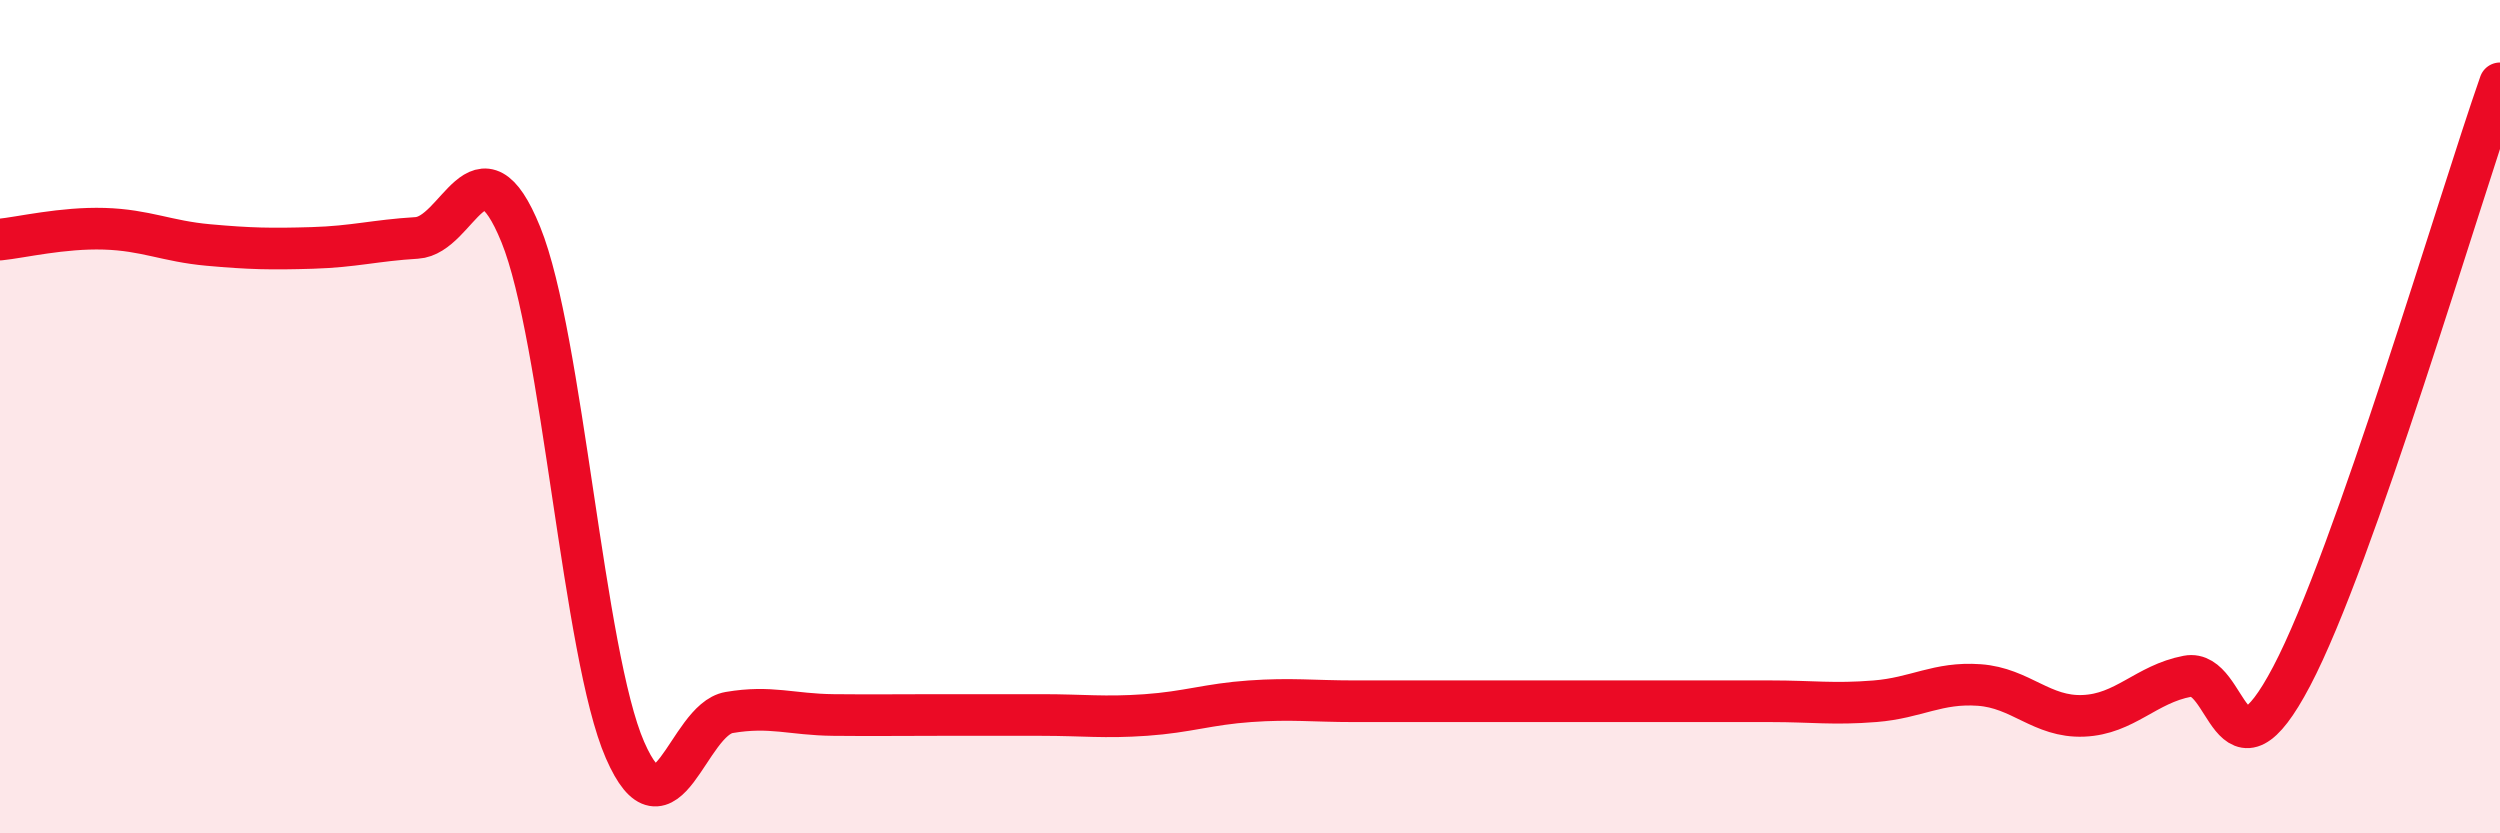 
    <svg width="60" height="20" viewBox="0 0 60 20" xmlns="http://www.w3.org/2000/svg">
      <path
        d="M 0,5.75 C 0.5,5.7 1.5,5.46 2.5,5.49 C 3.5,5.52 4,5.79 5,5.88 C 6,5.97 6.5,5.98 7.5,5.95 C 8.5,5.92 9,5.77 10,5.71 C 11,5.65 11.5,3.17 12.5,5.63 C 13.5,8.09 14,15.71 15,18 C 16,20.29 16.5,17.27 17.5,17.1 C 18.5,16.93 19,17.15 20,17.16 C 21,17.17 21.5,17.16 22.5,17.16 C 23.5,17.16 24,17.16 25,17.16 C 26,17.16 26.5,17.23 27.5,17.16 C 28.5,17.09 29,16.9 30,16.83 C 31,16.76 31.5,16.83 32.5,16.83 C 33.5,16.83 34,16.83 35,16.83 C 36,16.83 36.5,16.83 37.5,16.83 C 38.5,16.83 39,16.83 40,16.83 C 41,16.83 41.5,16.83 42.5,16.83 C 43.5,16.83 44,16.91 45,16.83 C 46,16.75 46.5,16.37 47.5,16.44 C 48.5,16.51 49,17.22 50,17.18 C 51,17.14 51.5,16.42 52.5,16.23 C 53.5,16.04 53.5,19.08 55,16.23 C 56.5,13.38 59,4.85 60,2L60 20L0 20Z"
        fill="#EB0A25"
        opacity="0.1"
        stroke-linecap="round"
        stroke-linejoin="round"
      />
      <path
        d="M 0,5.75 C 0.5,5.7 1.5,5.46 2.5,5.49 C 3.5,5.52 4,5.79 5,5.88 C 6,5.97 6.5,5.98 7.5,5.95 C 8.5,5.92 9,5.77 10,5.71 C 11,5.65 11.5,3.17 12.5,5.63 C 13.5,8.09 14,15.71 15,18 C 16,20.29 16.5,17.27 17.5,17.1 C 18.5,16.93 19,17.15 20,17.16 C 21,17.17 21.5,17.16 22.5,17.16 C 23.5,17.16 24,17.16 25,17.16 C 26,17.16 26.5,17.23 27.5,17.16 C 28.5,17.09 29,16.9 30,16.83 C 31,16.76 31.5,16.83 32.5,16.83 C 33.5,16.83 34,16.83 35,16.83 C 36,16.83 36.5,16.83 37.5,16.83 C 38.5,16.83 39,16.83 40,16.83 C 41,16.83 41.5,16.83 42.5,16.83 C 43.5,16.83 44,16.91 45,16.83 C 46,16.75 46.5,16.37 47.5,16.44 C 48.5,16.51 49,17.22 50,17.18 C 51,17.14 51.5,16.42 52.5,16.23 C 53.5,16.04 53.5,19.08 55,16.23 C 56.5,13.38 59,4.85 60,2"
        stroke="#EB0A25"
        stroke-width="1"
        fill="none"
        stroke-linecap="round"
        stroke-linejoin="round"
      />
    </svg>
  